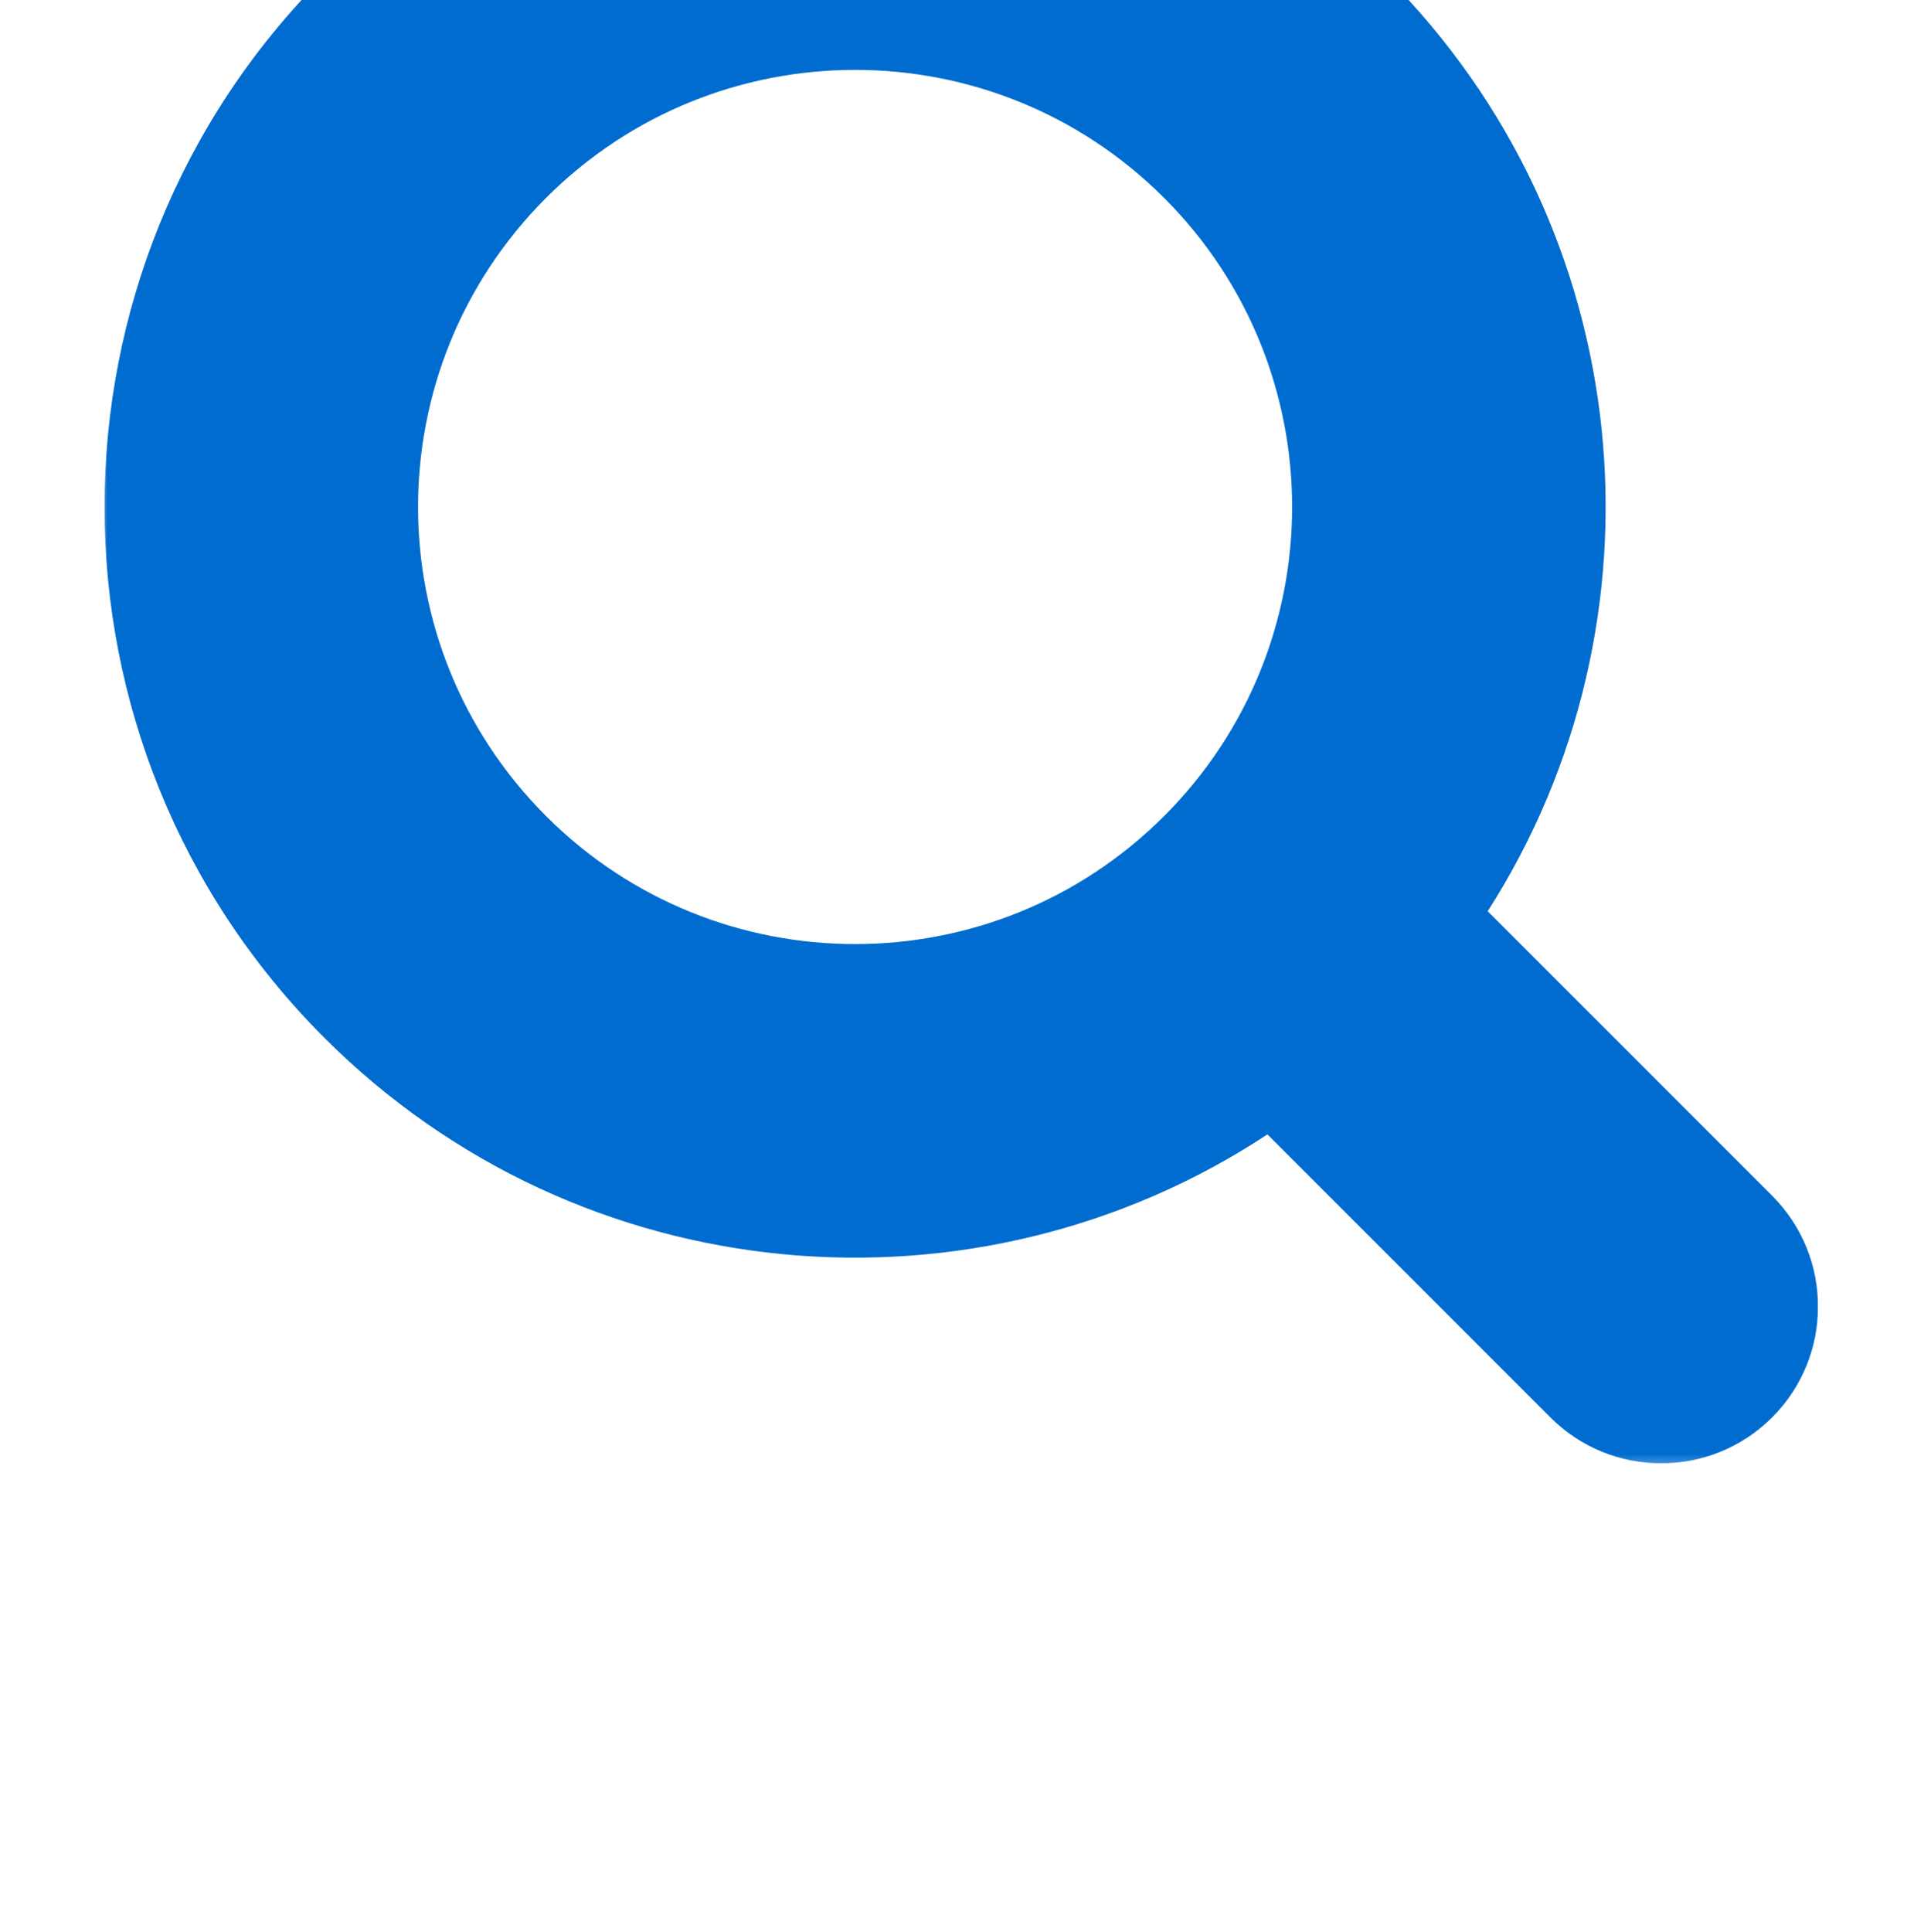 <?xml version="1.0" encoding="UTF-8"?> <svg xmlns="http://www.w3.org/2000/svg" width="260" height="261" viewBox="0 0 260 261" fill="none"><g clip-path="url(#clip0_2951_1246)"><mask id="mask0_2951_1246" style="mask-type:alpha" maskUnits="userSpaceOnUse" x="13" y="-33" width="233" height="231"><rect width="232.245" height="230.793" transform="matrix(-1 8.74228e-08 8.74228e-08 1 246 -33)" fill="#E3F0FF"></rect></mask><g mask="url(#mask0_2951_1246)"><path fill-rule="evenodd" clip-rule="evenodd" d="M73.79 110.262C96.854 133.326 134.248 133.326 157.312 110.262C180.376 87.198 180.376 49.804 157.312 26.74C134.248 3.676 96.854 3.676 73.79 26.74C50.727 49.804 50.727 87.198 73.79 110.262ZM171.274 153.274C131.913 179.205 78.465 174.854 43.832 140.22C4.222 100.611 4.222 36.391 43.832 -3.219C83.441 -42.828 147.661 -42.828 187.271 -3.219C221.582 31.093 226.172 83.871 201.04 123.123L239.472 161.555C247.745 169.828 247.745 183.241 239.472 191.514C231.199 199.787 217.786 199.786 209.513 191.514L171.274 153.274Z" fill="#006CCF"></path></g></g><defs><clipPath id="clip0_2951_1246"><rect width="260" height="261" fill="white"></rect></clipPath></defs></svg> 